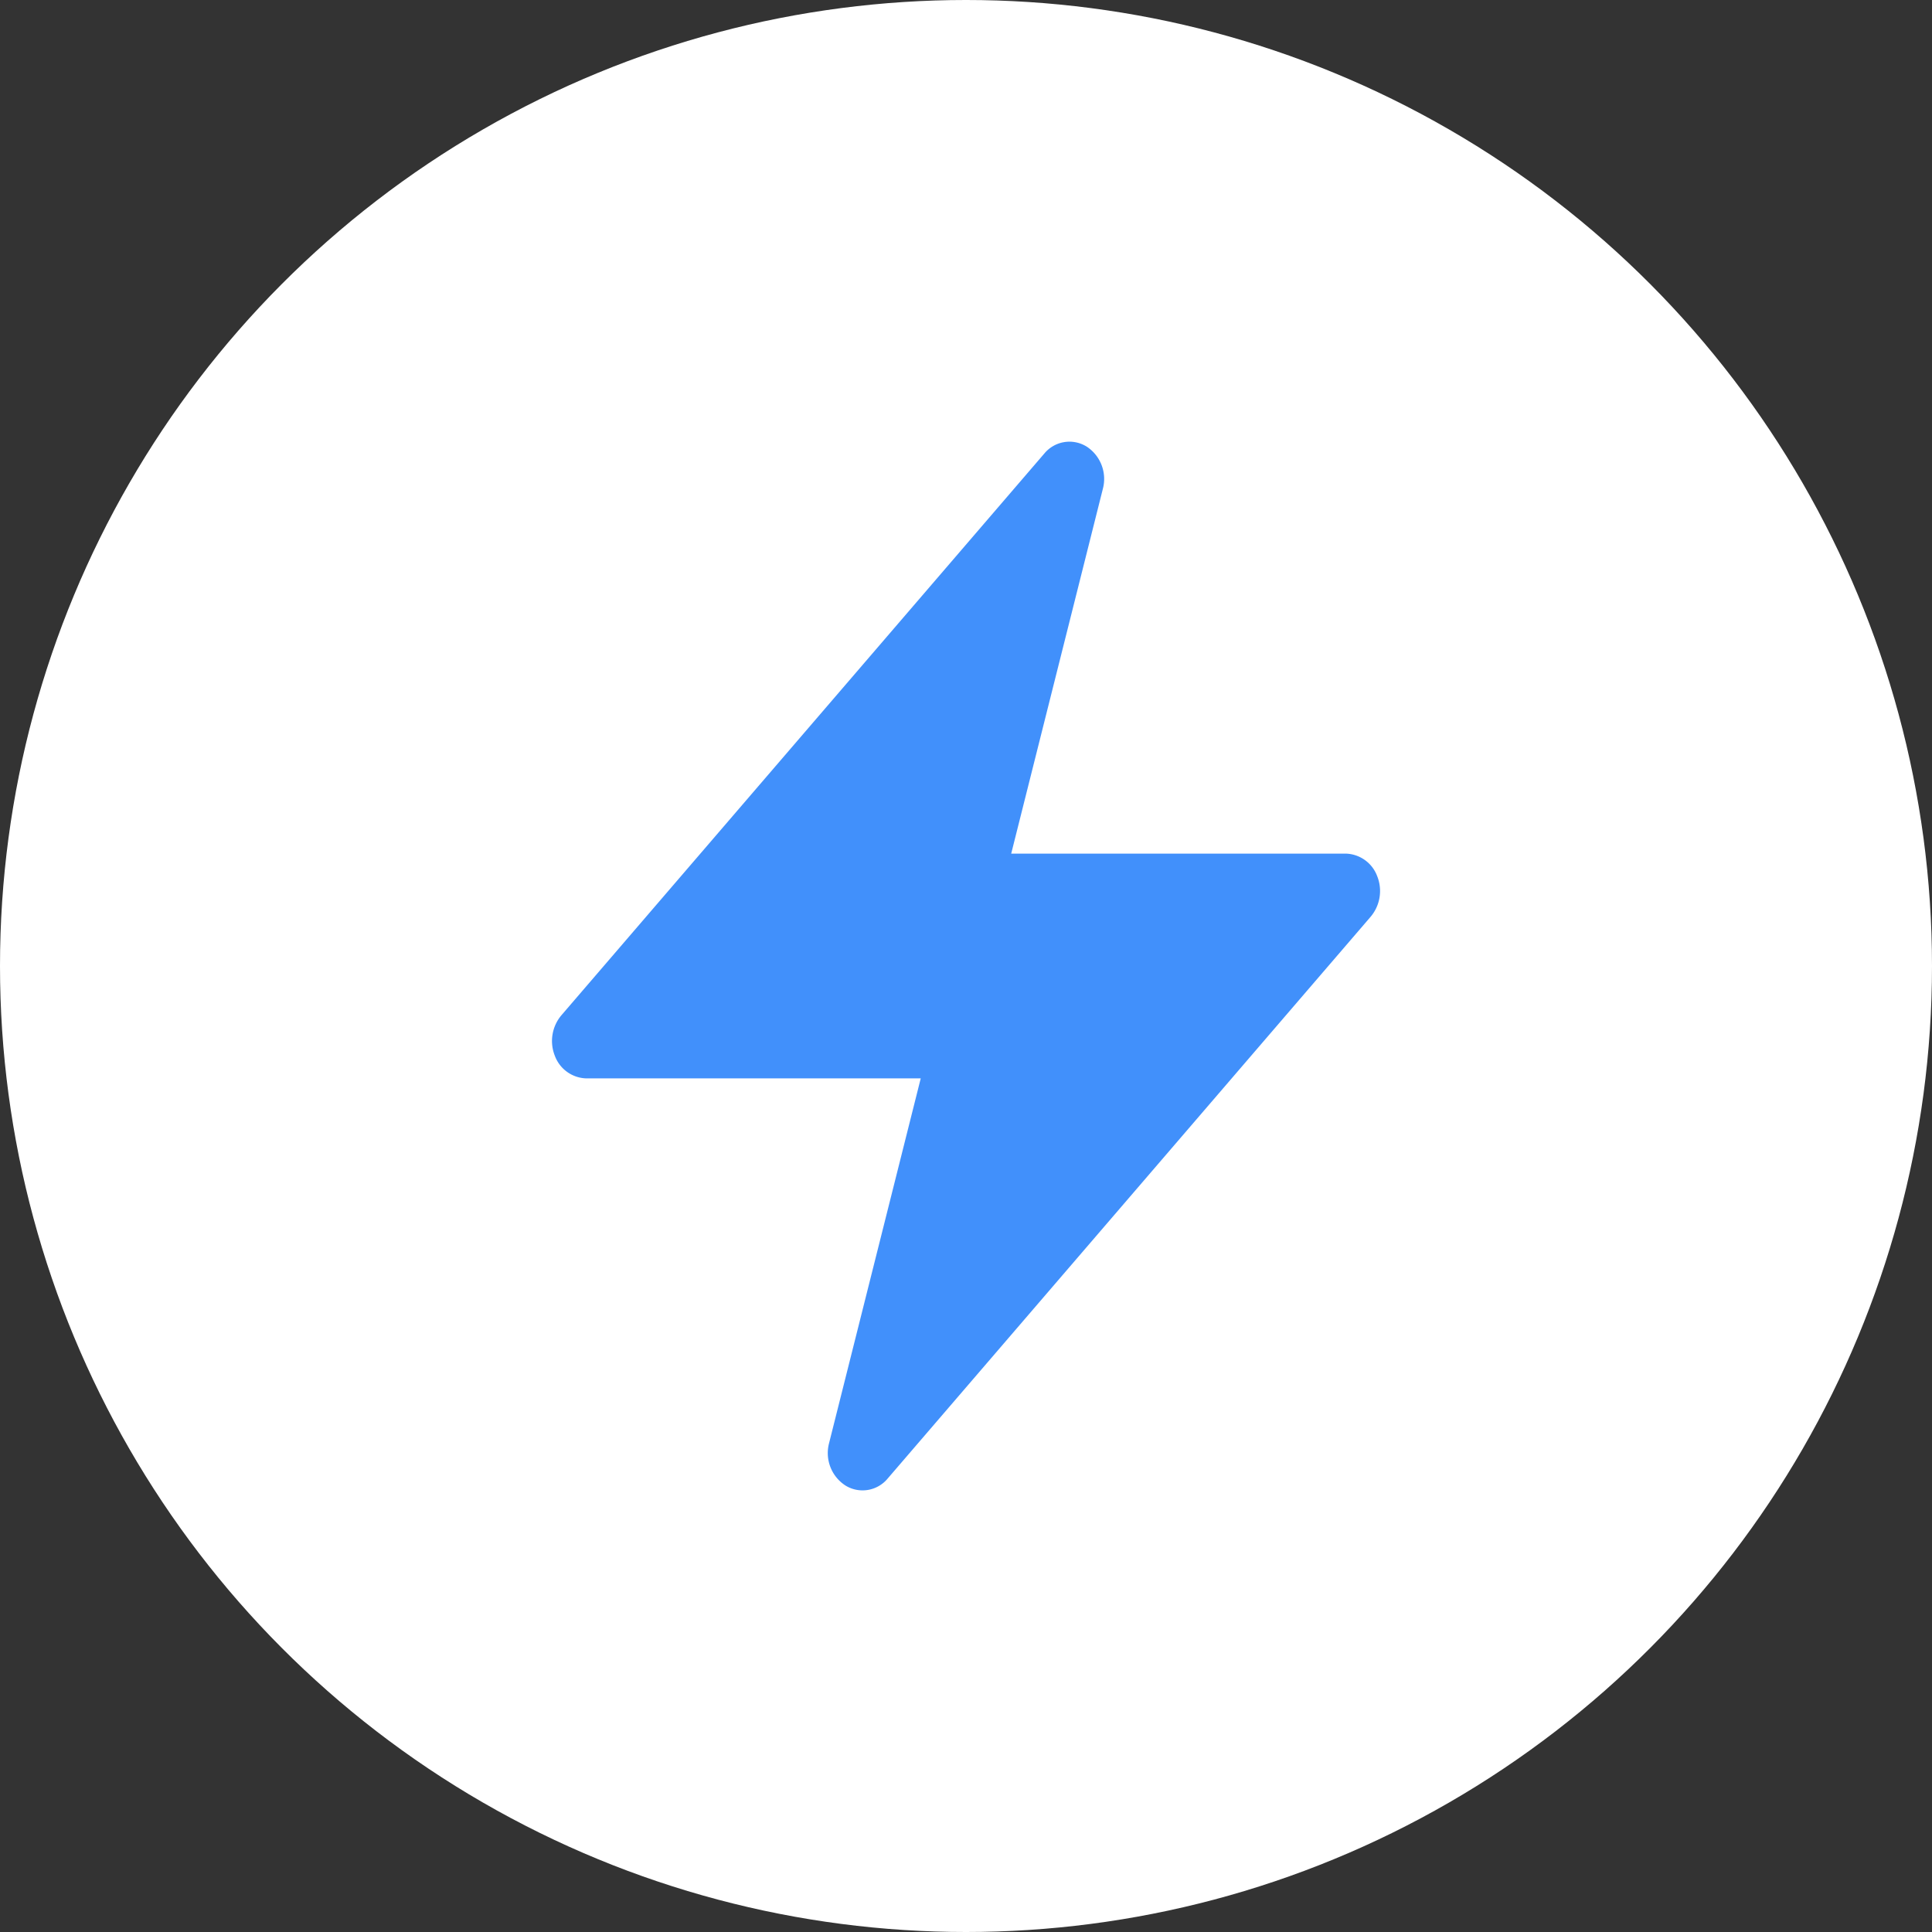 <?xml version="1.0" encoding="utf-8"?>
<svg xmlns="http://www.w3.org/2000/svg" width="35" height="35" viewBox="0 0 35 35">
  <rect x="0" y="0" width="35" height="35" fill="#333333" stroke="none"/>
  <g id="Group_21331" data-name="Group 21331" transform="translate(5279 14415)">
    <circle id="Ellipse_617" data-name="Ellipse 617" cx="17.5" cy="17.5" r="17.5" transform="translate(-5279 -14415)" fill="#fff"/>
    <path id="Path_29918" data-name="Path 29918" d="M12.679,1.586a.7.7,0,0,1,.3.771l-1.66,6.607h6.057a.626.626,0,0,1,.573.408.723.723,0,0,1-.117.734L9.082,20.284a.59.59,0,0,1-.762.13.7.7,0,0,1-.3-.772l1.66-6.606H3.625a.626.626,0,0,1-.573-.408.723.723,0,0,1,.117-.734l8.75-10.178a.59.59,0,0,1,.761-.129Z" transform="translate(-5272 -14408.5)" fill="#4190fb" fill-rule="evenodd"/>
  </g>
</svg>
